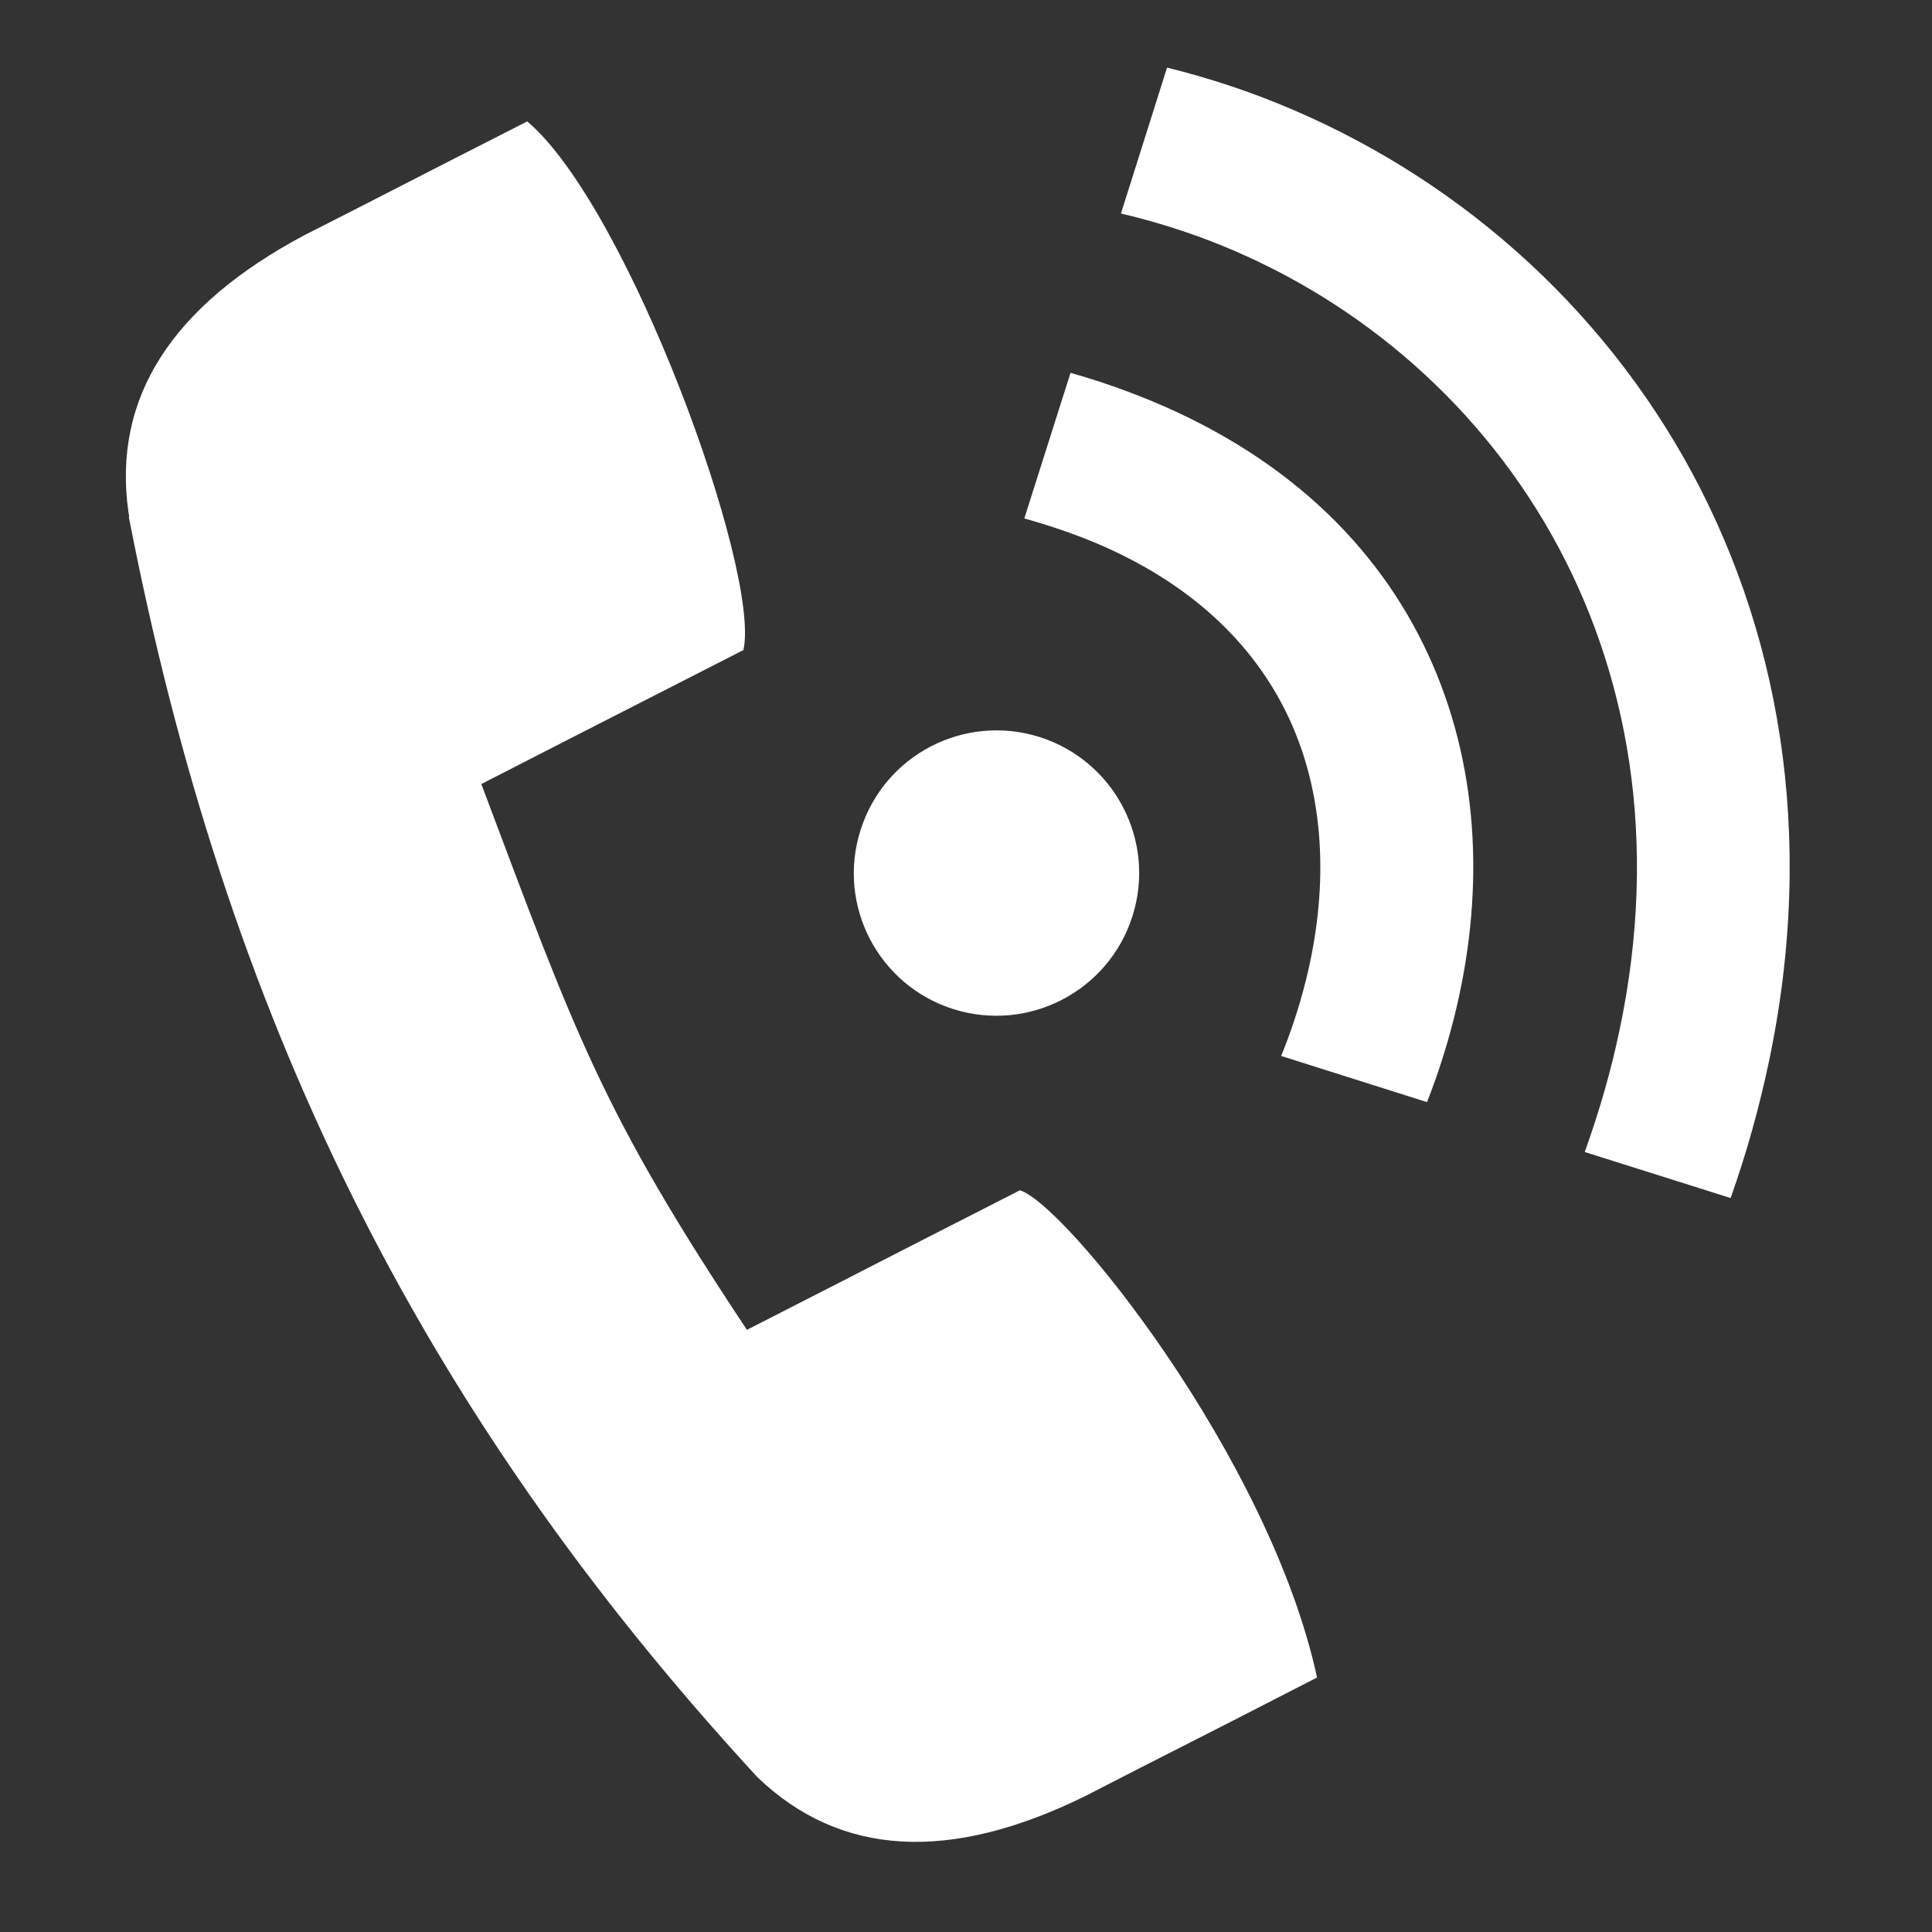 <?xml version="1.0" encoding="utf-8"?>
<!-- Generator: Adobe Illustrator 15.1.0, SVG Export Plug-In . SVG Version: 6.00 Build 0)  -->
<!DOCTYPE svg PUBLIC "-//W3C//DTD SVG 1.1//EN" "http://www.w3.org/Graphics/SVG/1.1/DTD/svg11.dtd">
<svg version="1.1" id="Livello_1" xmlns="http://www.w3.org/2000/svg" xmlns:xlink="http://www.w3.org/1999/xlink" x="0px" y="0px"
	 width="50px" height="50px" viewBox="0 0 50 50" enable-background="new 0 0 50 50" xml:space="preserve">
<rect x="0" y="0" width="50" height="50" fill="#333333" stroke="none"/>
<path fill-rule="evenodd" clip-rule="evenodd" fill="#FFFFFF" d="M27.705,9.649c0.738,0.208,1.443,0.457,2.115,0.735
	c3.665,1.529,6.015,3.954,7.255,6.809c1.228,2.826,1.344,6.033,0.547,9.18c-0.18,0.711-0.408,1.43-0.691,2.15l-3.775-1.195
	c0.255-0.623,0.466-1.268,0.632-1.926c0.584-2.315,0.521-4.637-0.346-6.631c-0.854-1.96-2.51-3.645-5.132-4.739
	c-0.545-0.225-1.144-0.432-1.801-0.614L27.705,9.649L27.705,9.649z M31.896,44.537l2.189-1.123
	c-1.231-5.703-6.54-12.279-7.692-12.609L25.229,31.4l-1.161,0.592l-1.713,0.877l-0.341,0.176l-2.684,1.371
	c-3.754-5.654-4.417-7.592-6.873-14.125l2.345-1.202l3.436-1.754l1.002-0.512c0.454-2.038-2.99-11.481-5.595-13.681l-1.966,1.002
	L9.928,5.041L8.916,5.559l-1.02,0.518C4.437,7.912,2.912,10.3,3.322,13.241l0.023,0.125l-0.012,0.008
	c2.496,12.866,7.457,23.051,16.269,32.62c2.142,2.055,4.974,2.217,8.484,0.488l1.341-0.688L31.896,44.537L31.896,44.537
	L31.896,44.537z M26.903,19.074c-1.946-0.613-4.018,0.463-4.632,2.409c-0.619,1.943,0.458,4.018,2.403,4.633
	c1.946,0.613,4.019-0.465,4.634-2.406C29.926,21.767,28.848,19.691,26.903,19.074L26.903,19.074z M30.203,1.75L29.01,5.526
	c0.747,0.174,1.488,0.4,2.212,0.672c3.729,1.413,6.919,4.082,8.916,7.61c2.003,3.54,2.813,7.961,1.771,12.871
	c-0.213,1.02-0.512,2.063-0.896,3.135l3.775,1.191c0.418-1.174,0.739-2.344,0.984-3.494c1.257-5.937,0.26-11.318-2.189-15.651
	C41.121,7.516,37.199,4.236,32.617,2.5C31.836,2.204,31.031,1.955,30.203,1.75z"/>
</svg>
